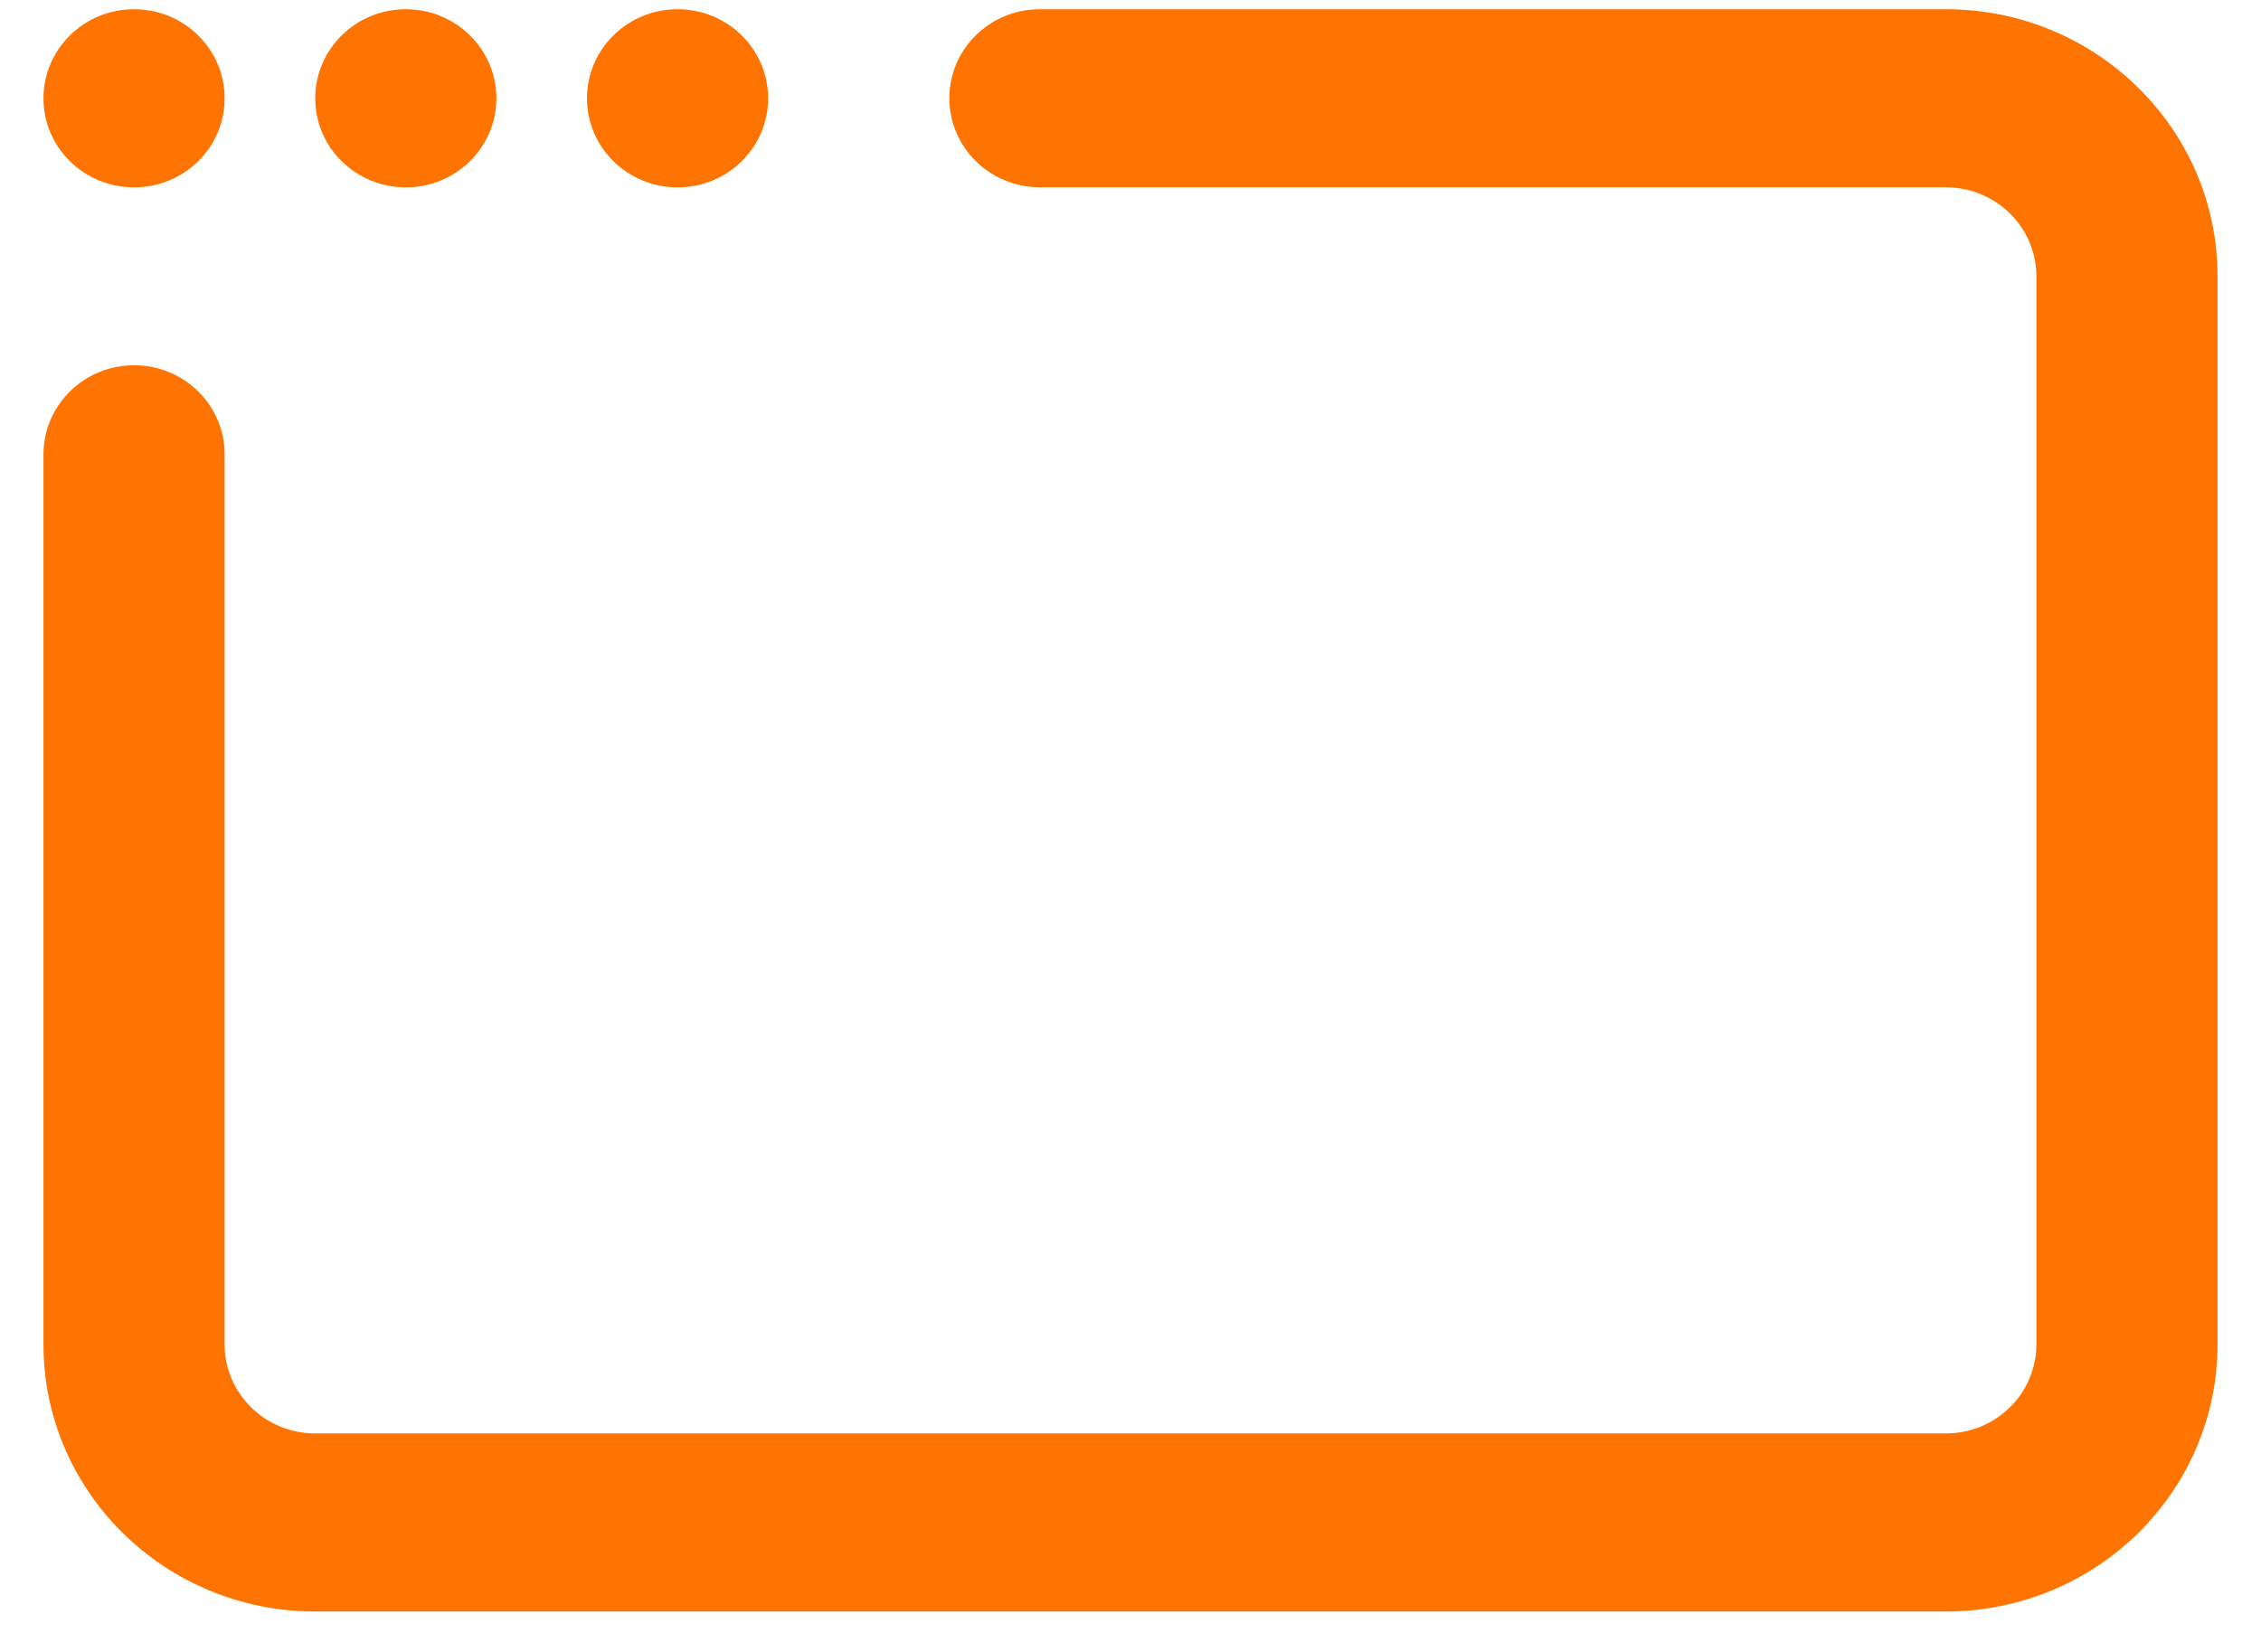 <svg width="26" height="19" viewBox="0 0 26 19" fill="none" xmlns="http://www.w3.org/2000/svg">
<path fill-rule="evenodd" clip-rule="evenodd" d="M22.375 18.535H3.625C1.899 18.535 0.5 17.16 0.5 15.463V5.225C0.5 4.66 0.966 4.201 1.542 4.201C2.117 4.201 2.583 4.66 2.583 5.225V15.463C2.583 16.029 3.05 16.487 3.625 16.487H22.375C22.95 16.487 23.417 16.029 23.417 15.463V3.177C23.417 2.612 22.95 2.154 22.375 2.154H11.958C11.383 2.154 10.917 1.695 10.917 1.13C10.917 0.564 11.383 0.106 11.958 0.106H22.375C24.101 0.106 25.5 1.481 25.5 3.177V15.463C25.5 17.16 24.101 18.535 22.375 18.535ZM1.542 0.106C0.966 0.106 0.5 0.565 0.5 1.131C0.5 1.697 0.966 2.155 1.542 2.155C2.117 2.155 2.583 1.697 2.583 1.131C2.583 0.565 2.117 0.106 1.542 0.106ZM4.667 0.106C4.091 0.106 3.625 0.565 3.625 1.131C3.625 1.697 4.091 2.155 4.667 2.155C5.242 2.155 5.708 1.697 5.708 1.131C5.708 0.565 5.242 0.106 4.667 0.106ZM7.792 0.106C7.216 0.106 6.75 0.565 6.75 1.131C6.75 1.697 7.216 2.155 7.792 2.155C8.367 2.155 8.833 1.697 8.833 1.131C8.833 0.565 8.367 0.106 7.792 0.106Z" fill="#FF7300"/>
</svg>
